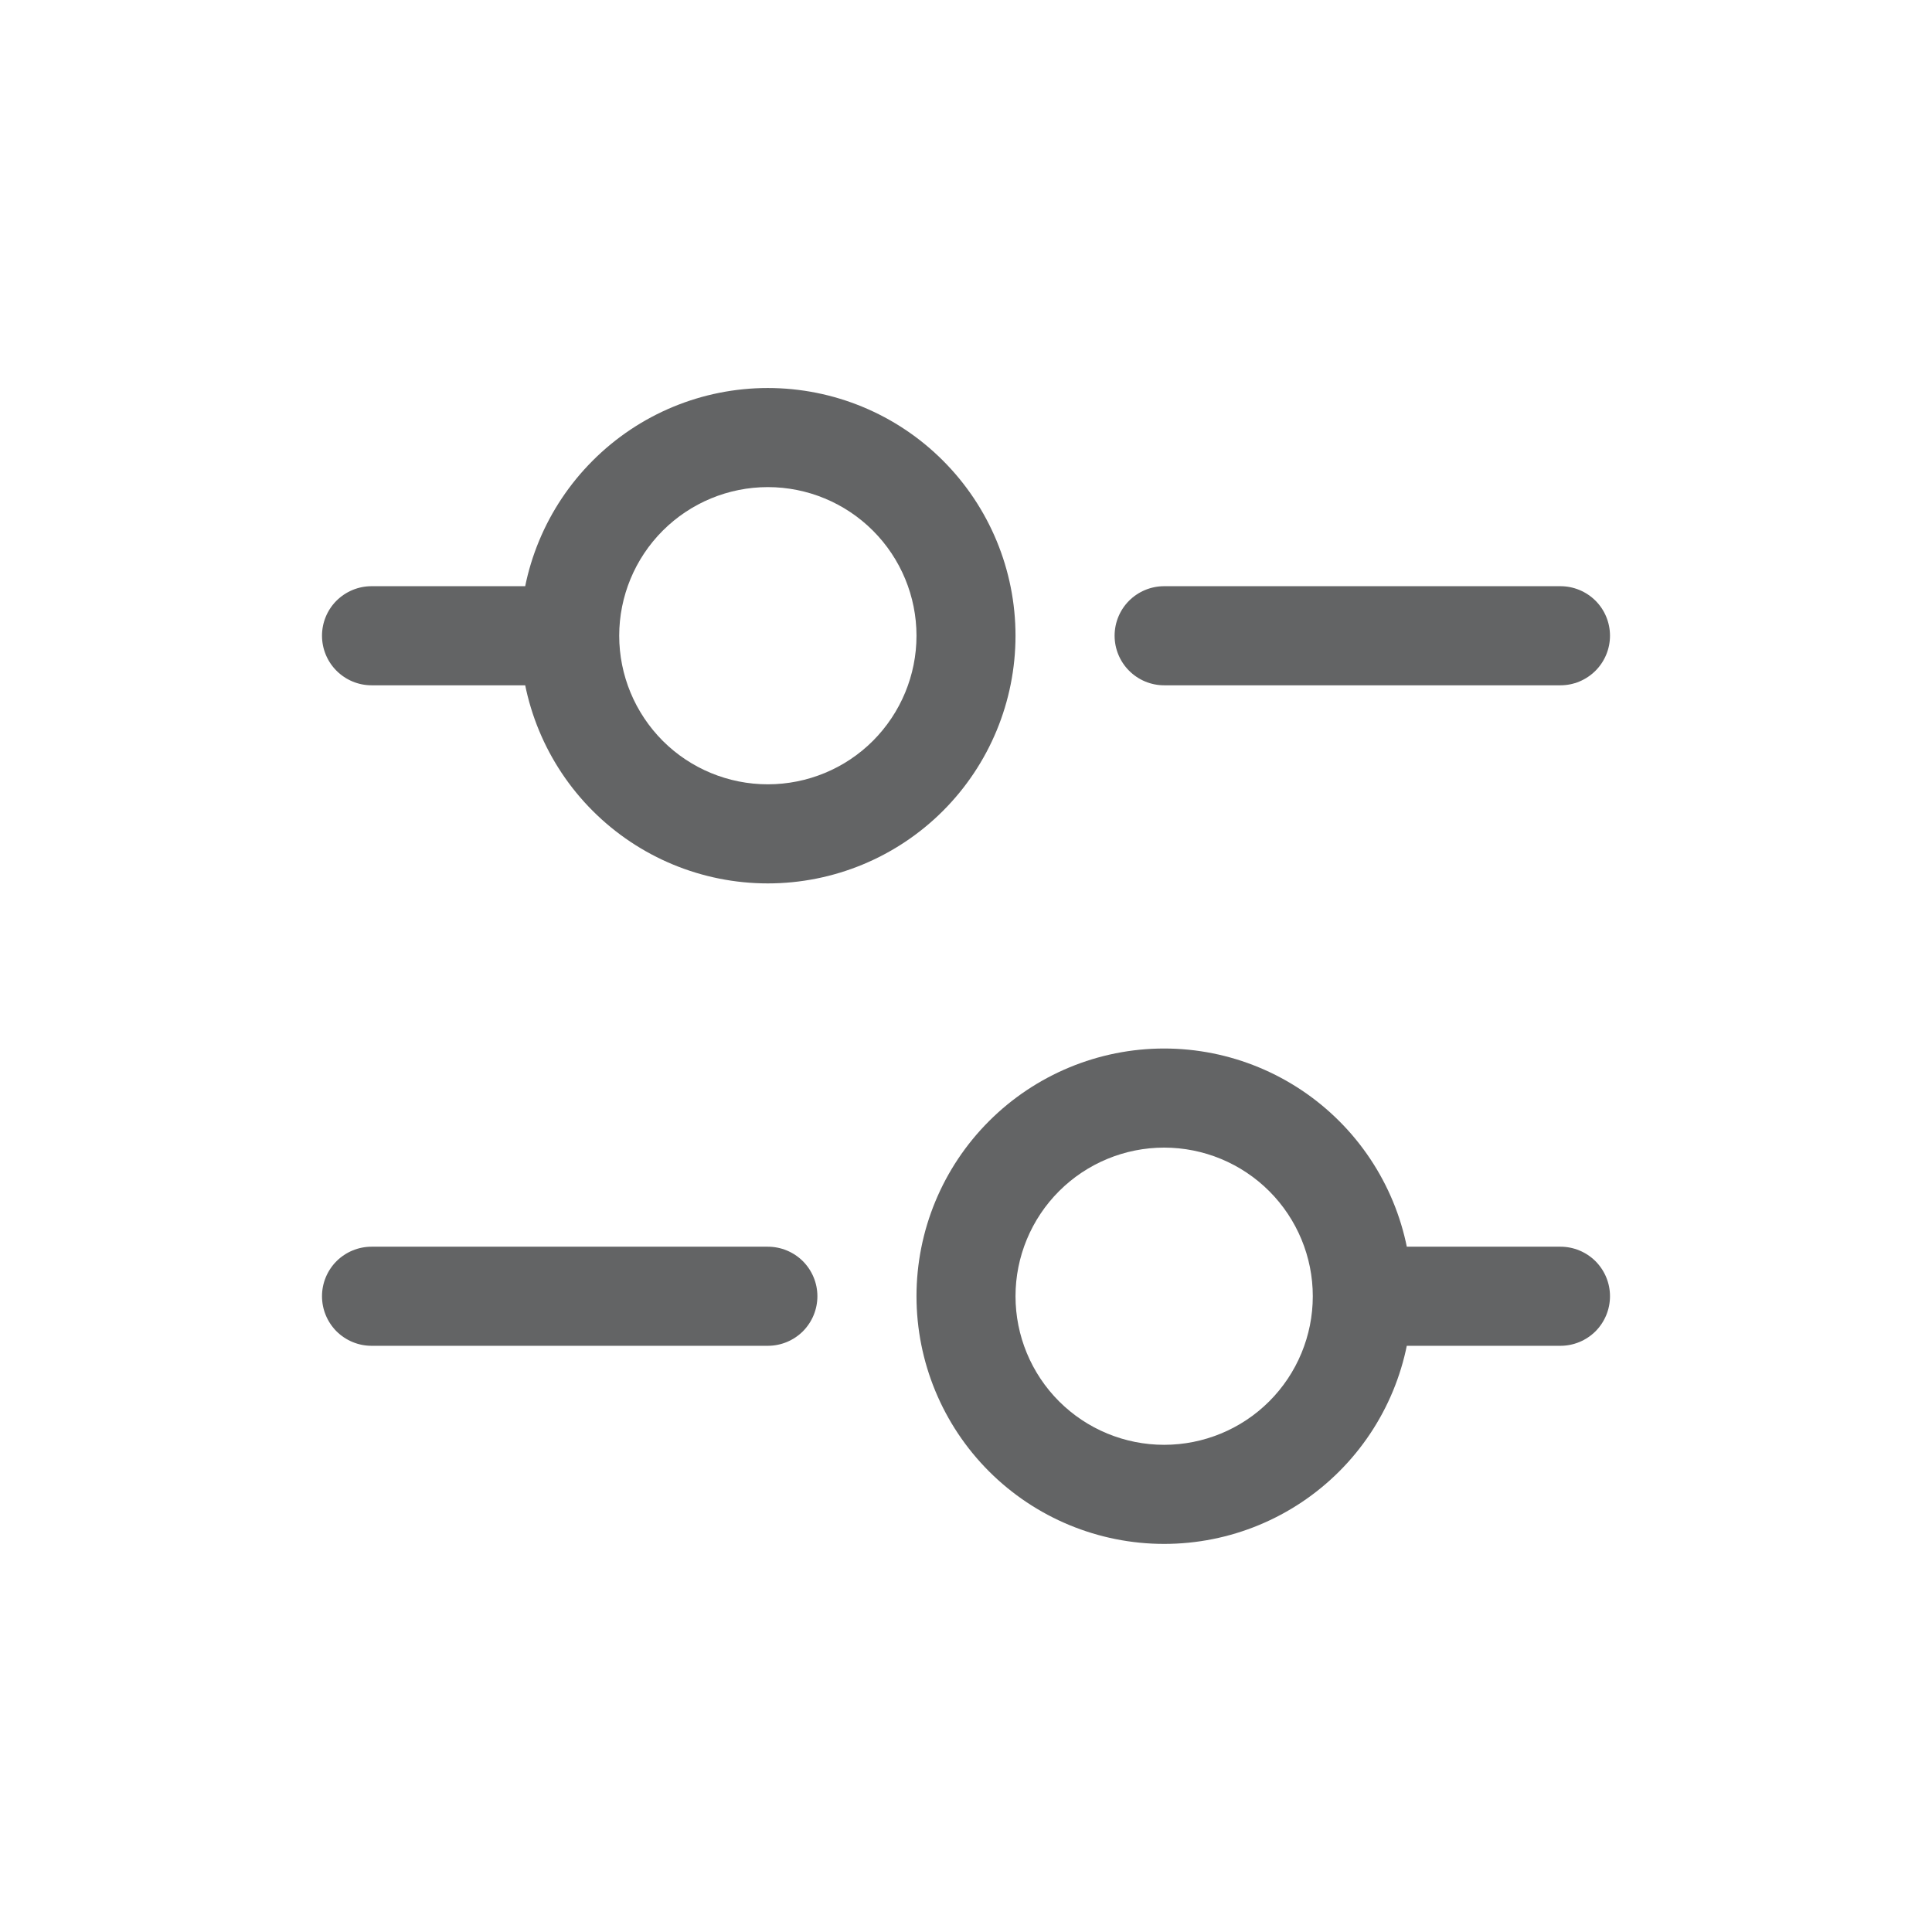 <svg width="24" height="24" viewBox="0 0 24 24" fill="none" xmlns="http://www.w3.org/2000/svg">
<path d="M4.615 7.282C4.452 7.282 4.296 7.347 4.18 7.462C4.065 7.577 4 7.734 4 7.897C4 8.06 4.065 8.217 4.18 8.332C4.296 8.448 4.452 8.513 4.615 8.513V7.282ZM4.615 15.487C4.452 15.487 4.296 15.552 4.18 15.667C4.065 15.783 4 15.939 4 16.102C4 16.266 4.065 16.422 4.18 16.538C4.296 16.653 4.452 16.718 4.615 16.718V15.487ZM9.538 16.718C9.702 16.718 9.858 16.653 9.974 16.538C10.089 16.422 10.154 16.266 10.154 16.102C10.154 15.939 10.089 15.783 9.974 15.667C9.858 15.552 9.702 15.487 9.538 15.487V16.718ZM19.385 16.718C19.548 16.718 19.704 16.653 19.82 16.538C19.935 16.422 20 16.266 20 16.102C20 15.939 19.935 15.783 19.82 15.667C19.704 15.552 19.548 15.487 19.385 15.487V16.718ZM14.461 7.282C14.298 7.282 14.142 7.347 14.026 7.462C13.911 7.577 13.846 7.734 13.846 7.897C13.846 8.06 13.911 8.217 14.026 8.332C14.142 8.448 14.298 8.513 14.461 8.513V7.282ZM19.385 8.513C19.548 8.513 19.704 8.448 19.82 8.332C19.935 8.217 20 8.06 20 7.897C20 7.734 19.935 7.577 19.82 7.462C19.704 7.347 19.548 7.282 19.385 7.282V8.513ZM4.615 8.513H7.077V7.282H4.615V8.513ZM4.615 16.718H9.538V15.487H4.615V16.718ZM16.923 16.718H19.385V15.487H16.923V16.718ZM14.461 8.513H19.385V7.282H14.461V8.513ZM16.308 16.102C16.308 16.592 16.113 17.062 15.767 17.408C15.421 17.754 14.951 17.948 14.461 17.948V19.179C15.278 19.179 16.06 18.855 16.637 18.278C17.214 17.701 17.538 16.918 17.538 16.102H16.308ZM14.461 17.948C13.972 17.948 13.502 17.754 13.156 17.408C12.81 17.062 12.615 16.592 12.615 16.102H11.385C11.385 16.918 11.709 17.701 12.286 18.278C12.863 18.855 13.646 19.179 14.461 19.179V17.948ZM12.615 16.102C12.615 15.613 12.81 15.143 13.156 14.797C13.502 14.451 13.972 14.256 14.461 14.256V13.025C13.646 13.025 12.863 13.35 12.286 13.927C11.709 14.504 11.385 15.286 11.385 16.102H12.615ZM14.461 14.256C14.951 14.256 15.421 14.451 15.767 14.797C16.113 15.143 16.308 15.613 16.308 16.102H17.538C17.538 15.286 17.214 14.504 16.637 13.927C16.06 13.35 15.278 13.025 14.461 13.025V14.256ZM11.385 7.897C11.385 8.387 11.19 8.856 10.844 9.203C10.498 9.549 10.028 9.743 9.538 9.743V10.974C10.354 10.974 11.137 10.65 11.714 10.073C12.291 9.496 12.615 8.713 12.615 7.897H11.385ZM9.538 9.743C9.049 9.743 8.579 9.549 8.233 9.203C7.887 8.856 7.692 8.387 7.692 7.897H6.462C6.462 8.713 6.786 9.496 7.363 10.073C7.94 10.65 8.722 10.974 9.538 10.974V9.743ZM7.692 7.897C7.692 7.408 7.887 6.938 8.233 6.592C8.579 6.246 9.049 6.051 9.538 6.051V4.82C8.722 4.82 7.94 5.144 7.363 5.722C6.786 6.299 6.462 7.081 6.462 7.897H7.692ZM9.538 6.051C10.028 6.051 10.498 6.246 10.844 6.592C11.19 6.938 11.385 7.408 11.385 7.897H12.615C12.615 7.081 12.291 6.299 11.714 5.722C11.137 5.144 10.354 4.82 9.538 4.82V6.051Z" fill="#636465"/>
</svg>
